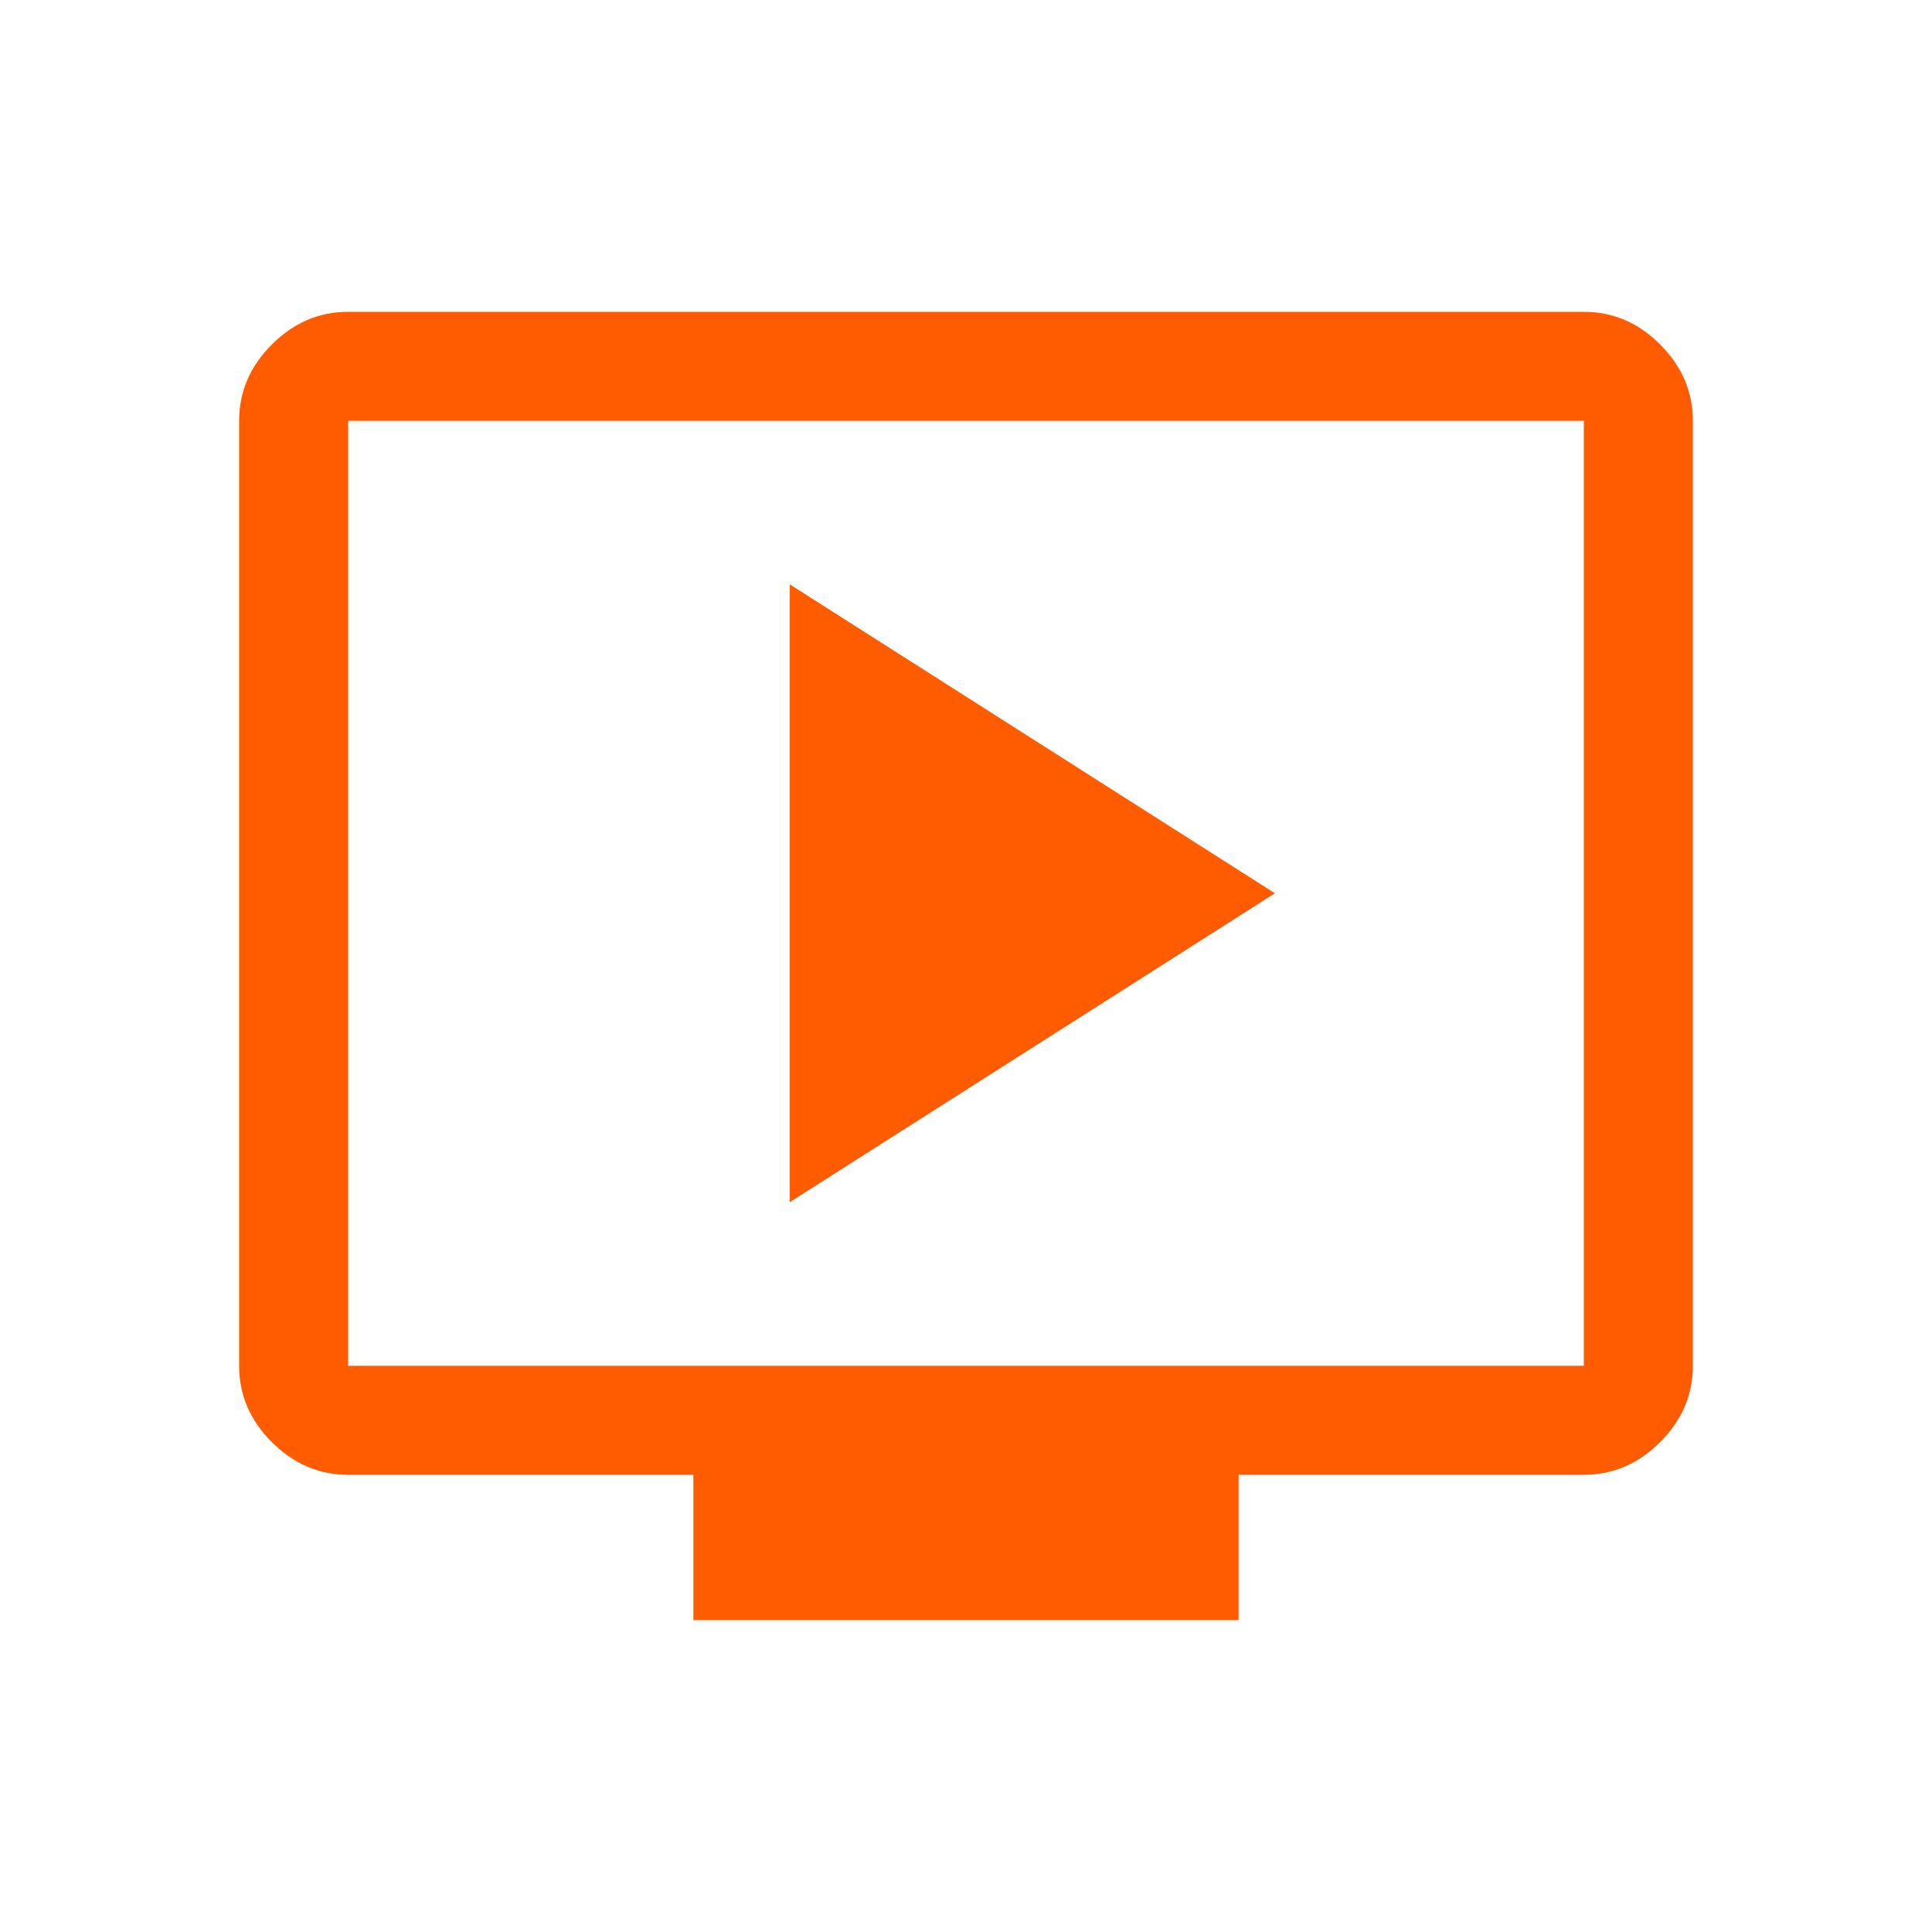 <?xml version="1.0" encoding="UTF-8"?><svg id="Layer_1" xmlns="http://www.w3.org/2000/svg" viewBox="0 0 300 300"><defs><style>.cls-1{fill:#ff5b00;}</style></defs><path class="cls-1" d="M122.63,186.68l75.34-47.97-75.34-47.97v95.94Zm-14.96,64.9v-22.57H54.06c-4.51,0-8.47-1.69-11.85-5.08-3.39-3.39-5.08-7.34-5.08-11.85V65.35c0-4.51,1.69-8.47,5.08-11.85,3.39-3.39,7.34-5.08,11.85-5.08H245.94c4.51,0,8.47,1.69,11.85,5.08,3.39,3.39,5.08,7.34,5.08,11.85V212.08c0,4.51-1.69,8.47-5.08,11.85-3.39,3.39-7.34,5.08-11.85,5.08h-53.61v22.57H107.67Zm-53.61-39.5H245.94V65.35H54.06V212.08Zm0,0v0Z"/></svg>